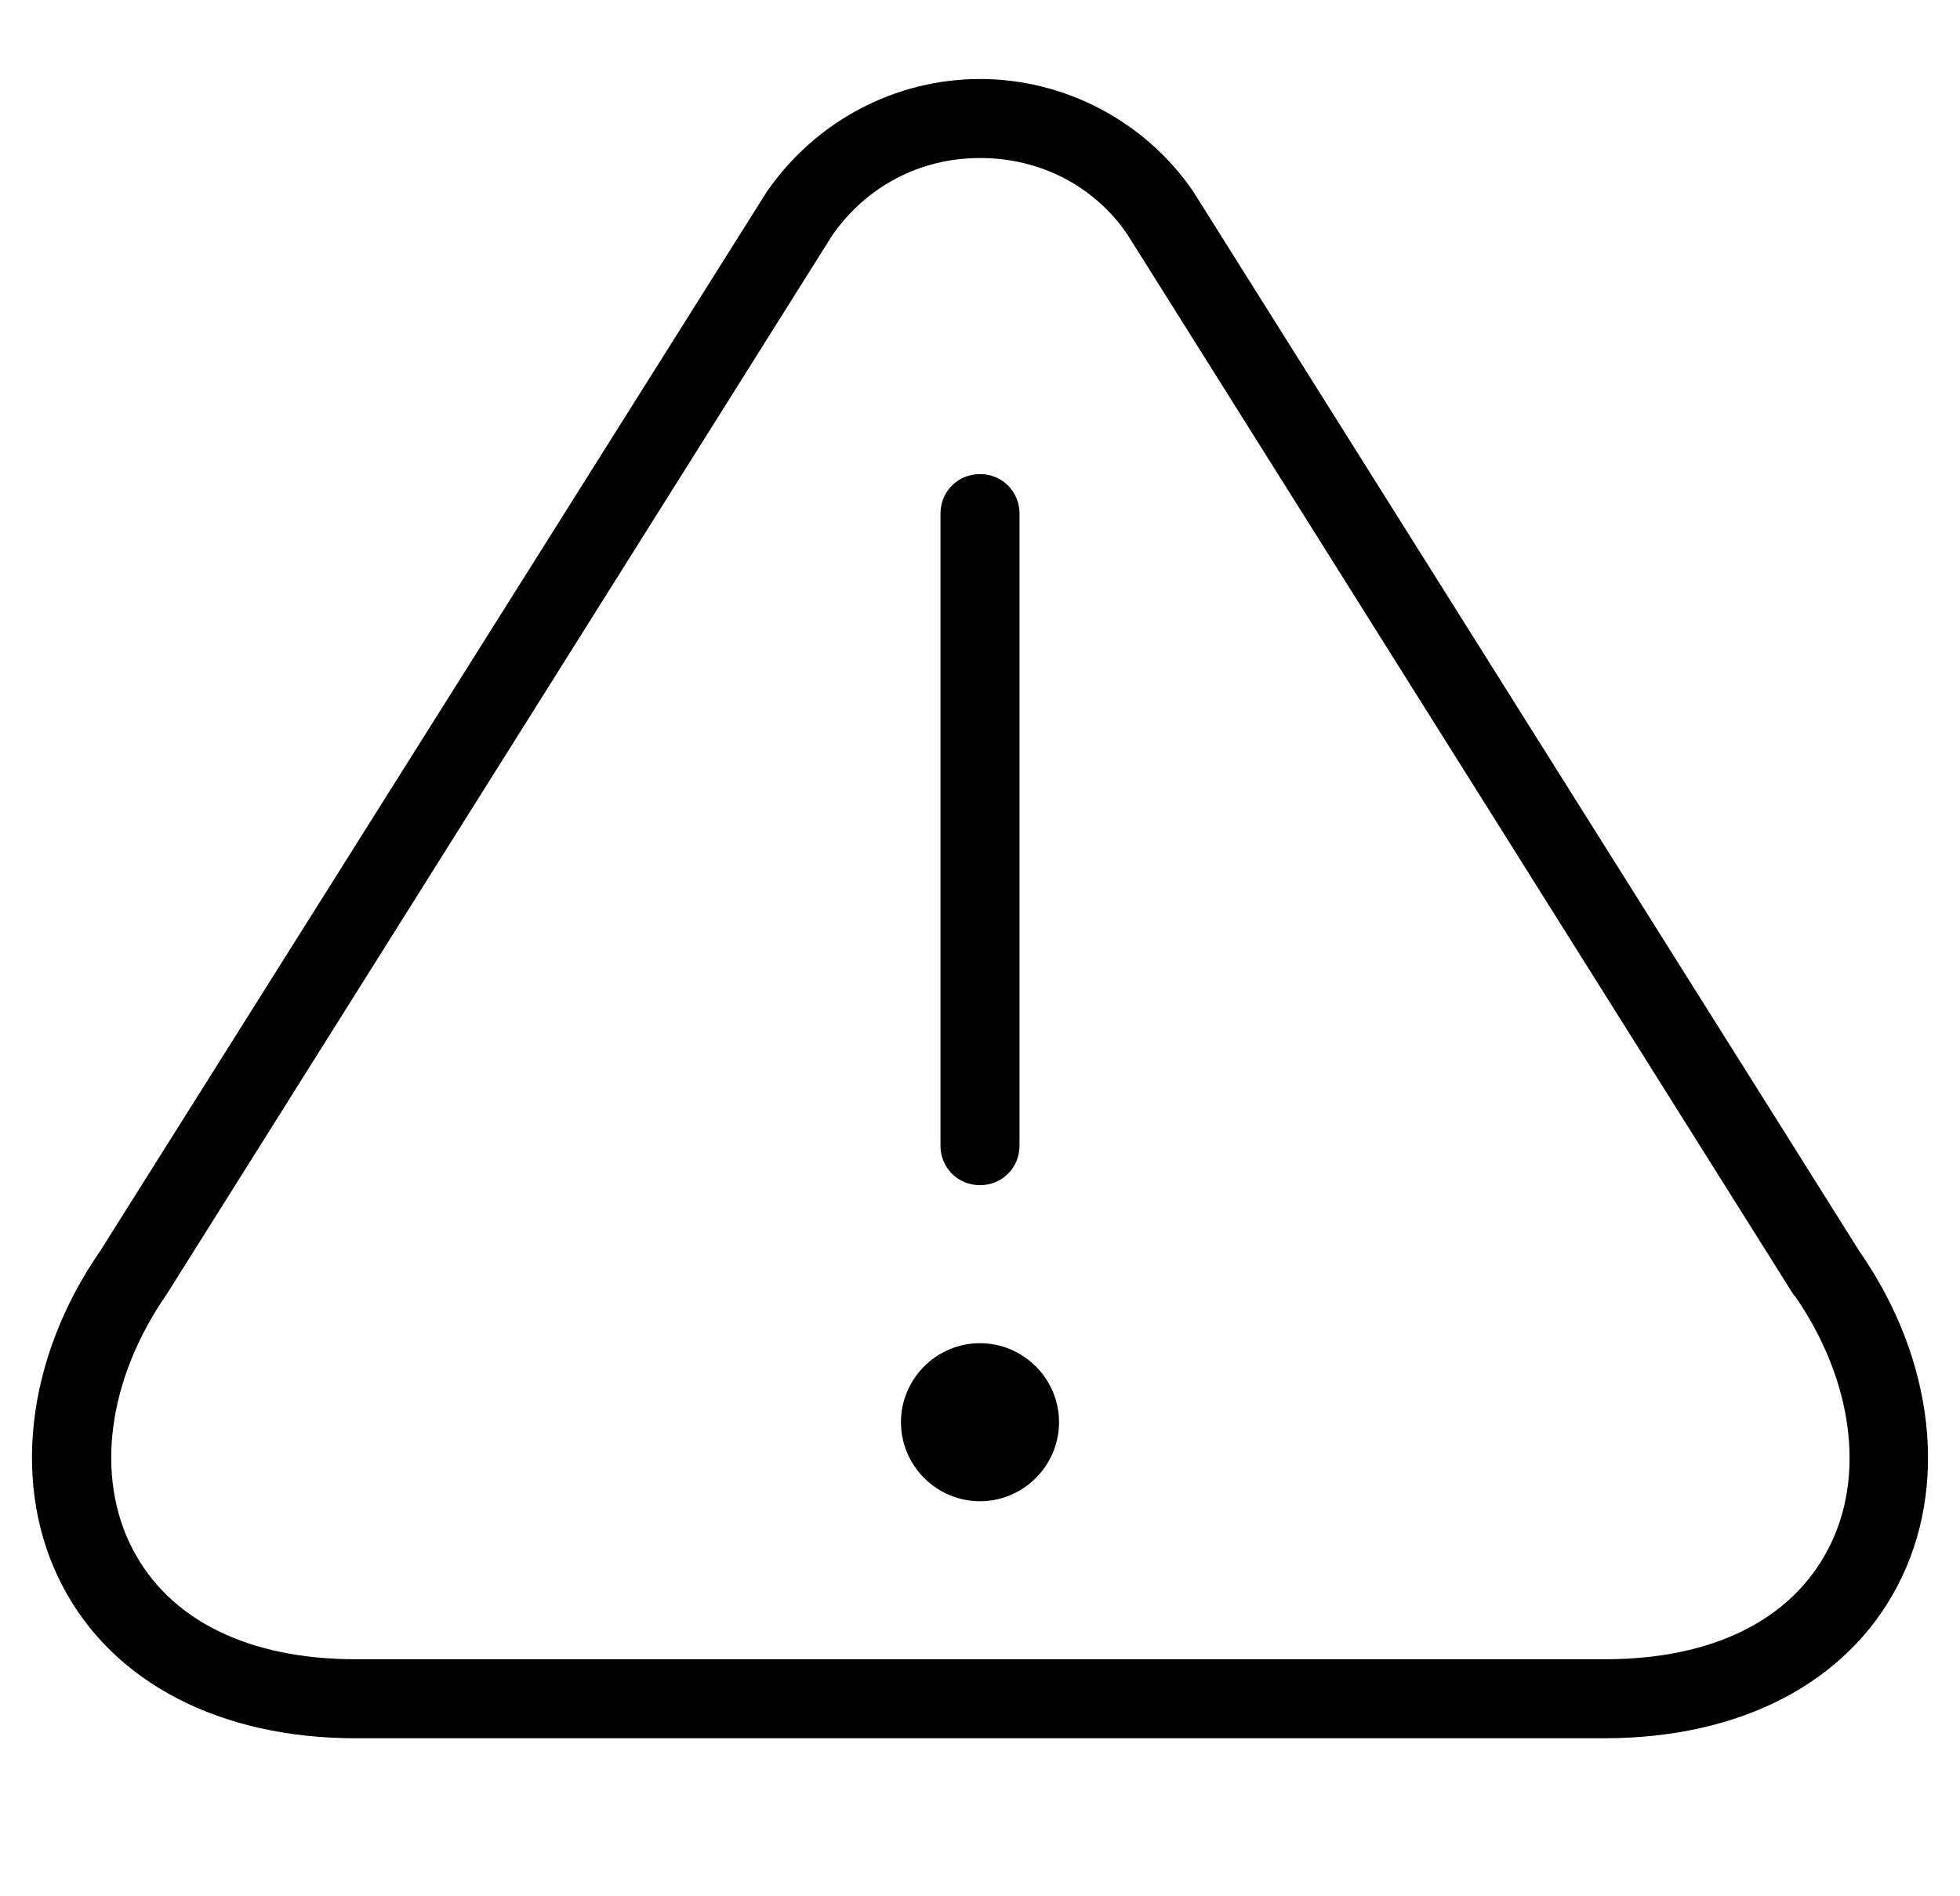 <svg width="31" height="30" viewBox="0 0 31 30" fill="none" xmlns="http://www.w3.org/2000/svg">
<g clip-path="url(#clip0_1033_7407)">
<path d="M14.875 18.125V8.125C14.875 7.775 15.15 7.5 15.5 7.5C15.85 7.5 16.125 7.775 16.125 8.125V18.125C16.125 18.475 15.85 18.75 15.5 18.75C15.15 18.75 14.875 18.475 14.875 18.125ZM15.5 21.25C14.812 21.25 14.25 21.812 14.25 22.5C14.25 23.188 14.812 23.75 15.5 23.75C16.187 23.75 16.75 23.188 16.75 22.5C16.75 21.812 16.187 21.25 15.5 21.25ZM30.012 25.087C29.212 26.625 27.525 27.5 25.375 27.5H5.625C3.487 27.5 1.787 26.625 0.987 25.087C0.175 23.538 0.4 21.5 1.587 19.788L12.125 3.038C12.9 1.913 14.162 1.25 15.5 1.25C16.837 1.25 18.1 1.913 18.862 3.013L29.412 19.8C30.6 21.512 30.825 23.538 30.012 25.087ZM28.375 20.5C28.375 20.5 28.375 20.488 28.362 20.475L17.825 3.7C17.3 2.938 16.45 2.5 15.5 2.5C14.55 2.5 13.7 2.95 13.162 3.725L2.637 20.475C1.7 21.825 1.5 23.363 2.1 24.512C2.687 25.637 3.937 26.25 5.625 26.25H25.387C27.075 26.25 28.325 25.637 28.912 24.512C29.512 23.375 29.312 21.837 28.387 20.5H28.375Z" fill="black"/>
</g>
<defs>
<clipPath id="clip0_1033_7407">
<rect width="30" height="30" fill="white" transform="translate(0.5)"/>
</clipPath>
</defs>
</svg>
